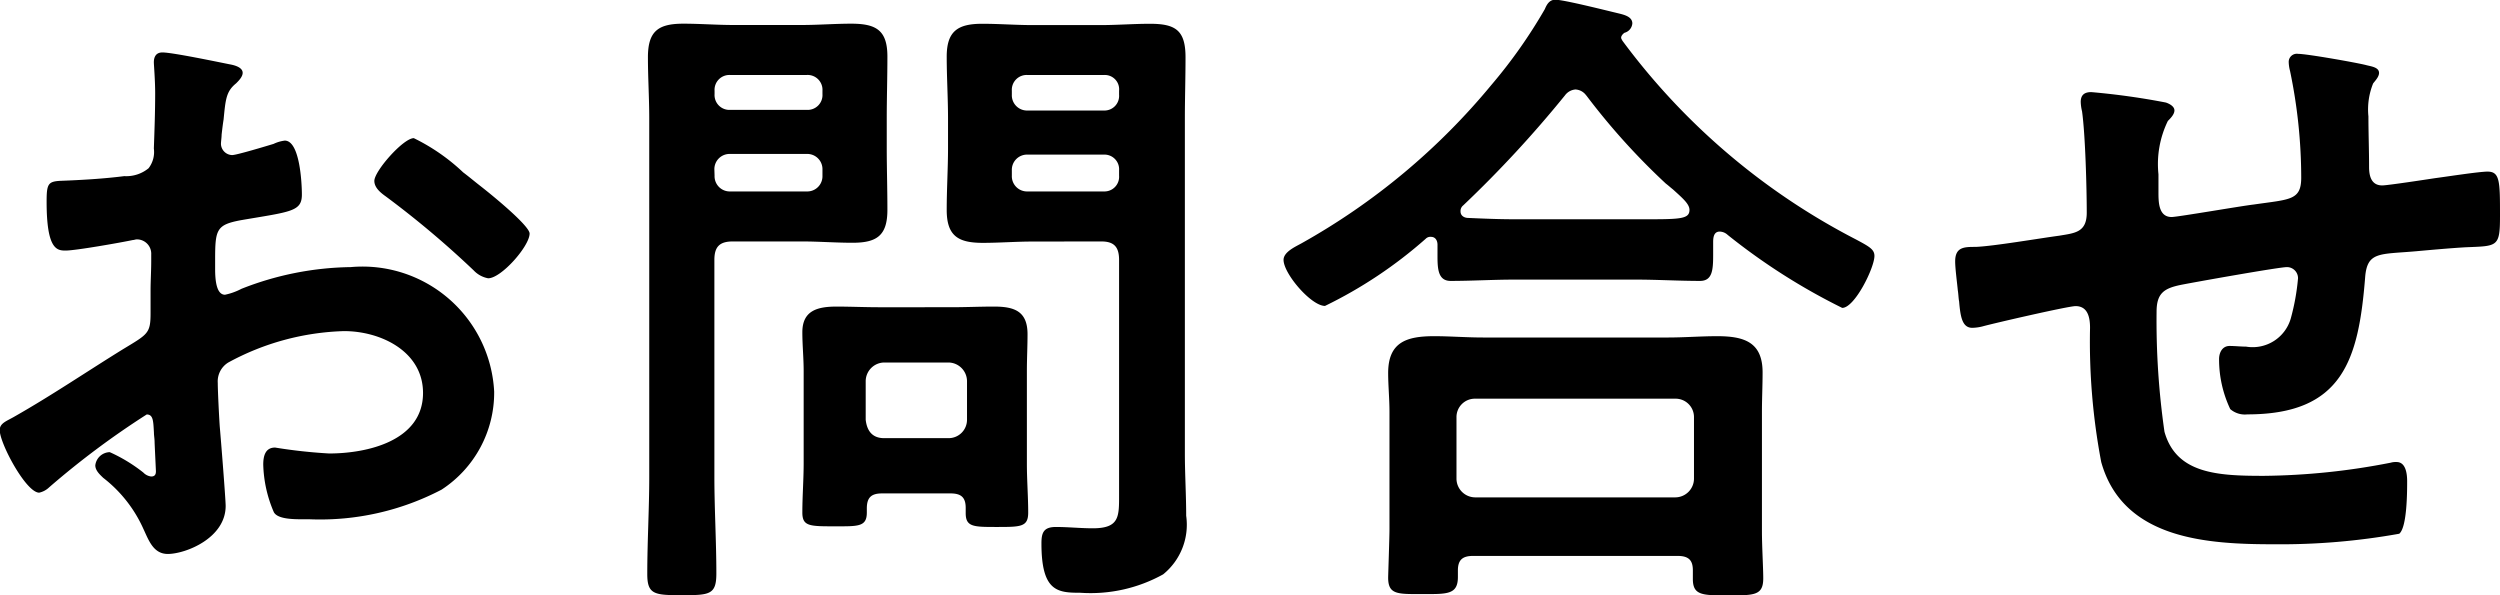 <svg xmlns="http://www.w3.org/2000/svg" width="53.2" height="12.67" viewBox="0 0 53.2 12.67">
  <path id="footer_nav_form" d="M-16.646-8.078a4.2,4.2,0,0,0-1.05-.728c-.224,0-.84.7-.84.91,0,.154.154.266.252.336a20.044,20.044,0,0,1,1.862,1.568.562.562,0,0,0,.308.168c.28,0,.882-.686.882-.952,0-.154-.7-.742-1.078-1.036C-16.422-7.9-16.534-7.994-16.646-8.078Zm-6.58,5.544c0,.056.014.126.014.2,0,.028.028.6.028.616,0,.056-.014.112-.1.112a.276.276,0,0,1-.168-.084,3.361,3.361,0,0,0-.714-.434.317.317,0,0,0-.308.28c0,.112.1.2.168.266A2.833,2.833,0,0,1-23.45-.49c.112.238.21.532.518.532.378,0,1.232-.336,1.232-1.022,0-.14-.1-1.4-.126-1.694-.014-.2-.042-.756-.042-.924a.471.471,0,0,1,.224-.434A5.458,5.458,0,0,1-19.18-4.7c.784,0,1.68.434,1.68,1.316,0,1.022-1.19,1.288-2,1.288a11.057,11.057,0,0,1-1.148-.126c-.21,0-.252.182-.252.364a2.715,2.715,0,0,0,.224,1.008c.07.14.364.154.588.154h.168a5.576,5.576,0,0,0,2.814-.63,2.464,2.464,0,0,0,1.12-2.086A2.806,2.806,0,0,0-19.04-6.062a6.546,6.546,0,0,0-2.324.462,1.329,1.329,0,0,1-.35.126c-.182,0-.21-.308-.21-.546v-.2c0-.644.028-.742.546-.84,1.064-.182,1.3-.182,1.3-.546,0-.238-.042-1.148-.364-1.148a.768.768,0,0,0-.238.07c-.14.042-.784.238-.882.238A.245.245,0,0,1-21.8-8.68c0-.056.014-.14.014-.2.014-.126.028-.238.042-.322.042-.434.056-.6.266-.77.056-.056.14-.14.14-.224,0-.126-.2-.168-.28-.182-.28-.056-1.218-.252-1.428-.252-.14,0-.182.1-.182.21,0,.056.028.378.028.658,0,.392-.014.784-.028,1.176a.567.567,0,0,1-.112.42.746.746,0,0,1-.518.168c-.434.056-.924.084-1.358.1-.266.014-.294.07-.294.448,0,1.022.224,1.036.406,1.036.21,0,1.162-.168,1.428-.224.028,0,.056-.014.084-.014a.305.305,0,0,1,.308.322v.14c0,.21-.014.42-.014.63v.476c0,.434-.056.448-.588.77-.77.476-1.512.98-2.3,1.428-.168.1-.322.14-.322.294,0,.28.56,1.33.84,1.33a.441.441,0,0,0,.21-.112A17.721,17.721,0,0,1-23.38-2.926C-23.24-2.926-23.24-2.786-23.226-2.534ZM-4.97-8.12a.324.324,0,0,1,.336-.336H-3.01a.312.312,0,0,1,.322.336v.112a.312.312,0,0,1-.322.336H-4.634a.324.324,0,0,1-.336-.336Zm1.96-2.03a.305.305,0,0,1,.322.336v.084a.312.312,0,0,1-.322.336H-4.634A.324.324,0,0,1-4.97-9.73v-.084a.316.316,0,0,1,.336-.336Zm-.056,3.542c.266,0,.378.112.378.392v4.984c0,.476.014.728-.56.728-.266,0-.518-.028-.784-.028s-.308.126-.308.35C-4.34.84-4,.868-3.514.868A3.182,3.182,0,0,0-1.75.476,1.358,1.358,0,0,0-1.26-.77c0-.448-.028-.882-.028-1.33V-9.226c0-.434.014-.868.014-1.3,0-.574-.21-.714-.756-.714-.35,0-.7.028-1.064.028H-4.522c-.364,0-.714-.028-1.078-.028-.518,0-.756.154-.756.7,0,.434.028.882.028,1.316v.63c0,.434-.028.868-.028,1.316,0,.56.252.7.77.7.35,0,.7-.028,1.064-.028ZM-11.3-8.134a.324.324,0,0,1,.336-.336h1.624A.324.324,0,0,1-9-8.134v.126a.324.324,0,0,1-.336.336h-1.624a.324.324,0,0,1-.336-.336Zm1.96-2.016A.316.316,0,0,1-9-9.814v.07a.316.316,0,0,1-.336.336h-1.624a.316.316,0,0,1-.336-.336v-.07a.316.316,0,0,1,.336-.336ZM-11.3-6.216c0-.28.112-.392.392-.392h1.47c.364,0,.714.028,1.078.028.518,0,.742-.154.742-.7,0-.448-.014-.882-.014-1.316v-.63c0-.434.014-.882.014-1.316,0-.56-.238-.7-.77-.7-.35,0-.7.028-1.05.028h-1.456c-.35,0-.714-.028-1.064-.028-.532,0-.756.154-.756.714,0,.434.028.868.028,1.3V-1.6c0,.686-.042,1.372-.042,2.072,0,.434.154.448.742.448s.728-.014.728-.462c0-.686-.042-1.372-.042-2.058Zm3.612,3.794c-.238,0-.364-.14-.392-.392V-3.64a.4.4,0,0,1,.392-.392h1.372a.4.4,0,0,1,.392.392v.826a.391.391,0,0,1-.392.392Zm1.414,1.176c.224,0,.322.084.322.308v.112c0,.294.168.294.658.294.518,0,.672,0,.672-.308,0-.336-.028-.686-.028-1.036V-3.85c0-.266.014-.532.014-.784,0-.49-.28-.588-.714-.588-.308,0-.6.014-.91.014H-7.8c-.294,0-.6-.014-.9-.014-.406,0-.728.084-.728.546,0,.28.028.546.028.826v1.96c0,.35-.028.7-.028,1.05,0,.294.154.294.686.294.5,0,.686.014.686-.294V-.924c0-.224.084-.322.322-.322Zm11.158.084a.4.4,0,0,1-.392-.392V-2.87a.391.391,0,0,1,.392-.392h4.27a.391.391,0,0,1,.392.392v1.316a.4.4,0,0,1-.392.392ZM9.2.084c.252,0,.322.112.322.308V.574c0,.35.2.35.756.35s.742,0,.742-.364c0-.224-.028-.672-.028-1.008V-2.982c0-.28.014-.56.014-.84,0-.644-.392-.77-.966-.77-.35,0-.7.028-1.05.028H5.054c-.35,0-.7-.028-1.036-.028-.588,0-.98.126-.98.784,0,.266.028.546.028.826V-.476c0,.168-.028.966-.028,1.022,0,.364.2.35.728.35s.756.014.756-.364V.392c0-.224.1-.308.322-.308Zm-1.946-9.8A14.437,14.437,0,0,0,8.946-7.84c.056.042.1.084.154.126.2.182.35.308.35.434,0,.21-.224.2-1.134.2H5.726c-.336,0-.658-.014-.98-.028-.084,0-.168-.042-.168-.14a.152.152,0,0,1,.056-.126A24.516,24.516,0,0,0,6.8-9.716a.308.308,0,0,1,.224-.126A.3.3,0,0,1,7.252-9.716ZM4.088-6.384c0,.308-.014.616.28.616.448,0,.9-.028,1.358-.028h2.59c.448,0,.91.028,1.358.028.266,0,.28-.238.28-.56v-.266c0-.1.014-.224.14-.224a.258.258,0,0,1,.168.07A13.318,13.318,0,0,0,12.7-5.194c.266,0,.686-.854.686-1.106,0-.14-.112-.2-.392-.35a14.371,14.371,0,0,1-4.97-4.228c-.014-.028-.028-.042-.028-.07s.028-.07.07-.1a.224.224,0,0,0,.168-.2c0-.14-.168-.182-.28-.21-.238-.056-1.176-.294-1.358-.294-.126,0-.182.1-.224.2A10.757,10.757,0,0,1,5.236-9.94,14.262,14.262,0,0,1,1.19-6.566c-.126.07-.378.182-.378.35,0,.294.588.98.882.98A9.507,9.507,0,0,0,3.836-6.664a.138.138,0,0,1,.112-.042c.1,0,.14.084.14.168ZM18-9.786c-.14,0-.224.056-.224.21a.945.945,0,0,0,.028.2c.07.5.1,1.638.1,2.156,0,.42-.252.434-.588.49-.42.056-1.4.224-1.778.238-.238,0-.434,0-.434.308,0,.154.042.462.056.616.014.084.014.168.028.238.028.336.07.56.28.56a.953.953,0,0,0,.21-.028c.252-.07,1.834-.434,1.988-.434.266,0,.308.252.308.462a13.727,13.727,0,0,0,.238,2.856c.462,1.652,2.268,1.75,3.682,1.75a14.285,14.285,0,0,0,2.66-.224c.168-.14.168-.9.168-1.12,0-.154-.028-.406-.224-.406a.388.388,0,0,0-.126.014,14.625,14.625,0,0,1-2.7.28c-.98,0-1.862-.042-2.114-.938A16.576,16.576,0,0,1,19.39-5.11c0-.392.154-.5.518-.574.28-.056,2.086-.378,2.254-.378a.236.236,0,0,1,.238.238,4.778,4.778,0,0,1-.154.854.844.844,0,0,1-.952.6c-.112,0-.238-.014-.35-.014-.154,0-.224.14-.224.28a2.468,2.468,0,0,0,.238,1.064.476.476,0,0,0,.364.112c2.03,0,2.366-1.162,2.506-2.912.042-.56.308-.49,1.092-.56.462-.042.8-.07,1.05-.084.672-.028.728,0,.728-.658,0-.742,0-.952-.266-.952-.182,0-.9.112-1.12.14-.182.028-1.008.154-1.12.154-.238,0-.28-.21-.28-.392,0-.364-.014-.714-.014-1.078a1.472,1.472,0,0,1,.1-.7c.042-.056.126-.14.126-.224,0-.126-.182-.14-.28-.168-.224-.056-1.26-.238-1.442-.238a.173.173,0,0,0-.2.182.819.819,0,0,0,.028.182,11.135,11.135,0,0,1,.238,2.268c0,.49-.238.462-1.008.574-.252.028-1.624.266-1.75.266-.28,0-.28-.322-.28-.532v-.378a2.093,2.093,0,0,1,.2-1.134c.056-.056.14-.14.14-.224s-.1-.14-.182-.168A15.358,15.358,0,0,0,18-9.786Z" transform="translate(26.502 11.746)"/>
</svg>
